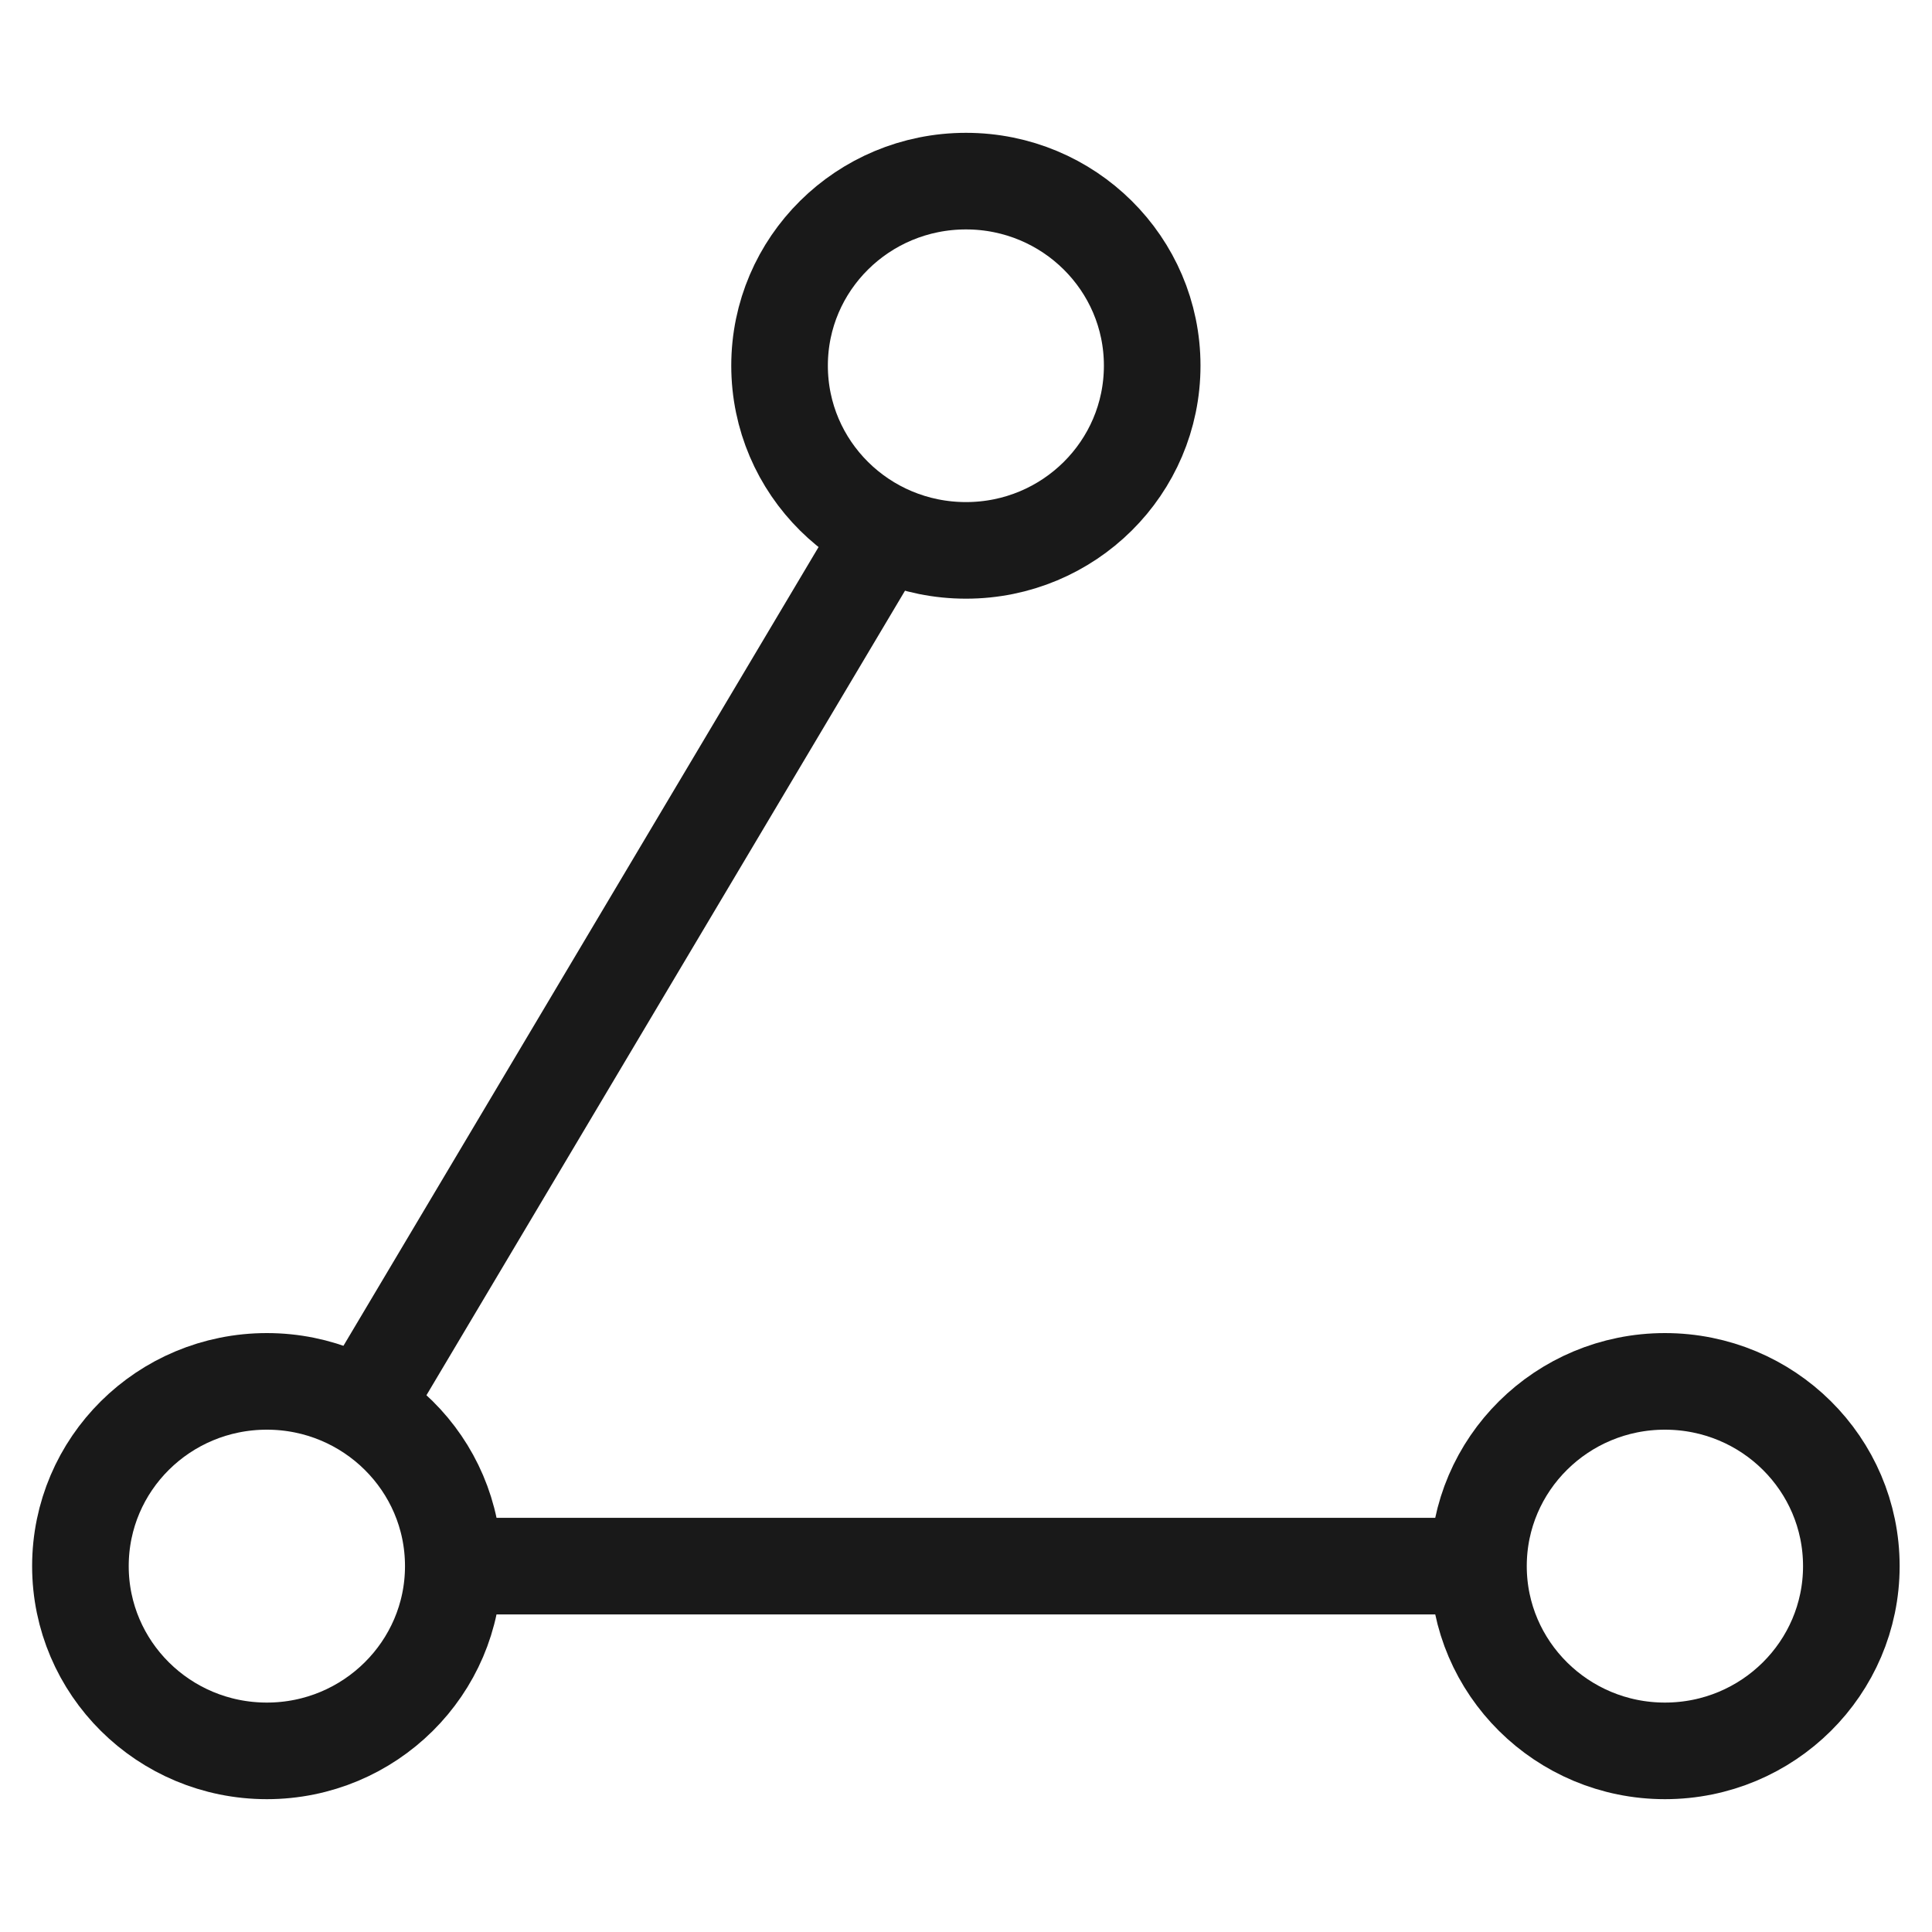 <svg width="80" height="80" viewBox="0 0 80 80" fill="none" xmlns="http://www.w3.org/2000/svg" xmlns:xlink="http://www.w3.org/1999/xlink">
	<desc>
			Created with Pixso.
	</desc>
	<defs>
		<clipPath id="clip199_34694">
			<rect id="经验分享" width="80" height="80" fill="white" fill-opacity="0"/>
		</clipPath>
	</defs>
	<g clip-path="url(#clip199_34694)">
		<path id="path1" d="M2.5 39.96C2.5 34.11 2.48 28.25 2.5 22.39C2.49 19.55 2.84 16.73 3.54 13.98C5.08 8.17 8.86 4.72 14.67 3.38C17.58 2.75 20.56 2.45 23.54 2.5C34.77 2.5 46.01 2.5 57.25 2.5C60.08 2.48 62.91 2.81 65.67 3.47C71.66 4.93 75.25 8.72 76.62 14.69C77.23 17.5 77.53 20.38 77.49 23.27C77.49 34.62 77.49 45.98 77.49 57.34C77.51 60.15 77.18 62.95 76.53 65.68C75.06 71.67 71.26 75.24 65.29 76.61C62.38 77.24 59.41 77.53 56.43 77.49C45.24 77.49 34.05 77.49 22.87 77.49C20.01 77.51 17.15 77.19 14.37 76.54C8.36 75.07 4.75 71.27 3.39 65.27C2.69 62.23 2.5 59.17 2.5 56.09C2.5 50.72 2.5 45.34 2.5 39.96Z" fill="#FFFFFF" fill-opacity="0" fill-rule="nonzero"/>
		<path id="path1" d="M2.5 22.39C2.49 19.55 2.84 16.73 3.54 13.98C5.08 8.17 8.86 4.72 14.67 3.38C17.58 2.75 20.56 2.45 23.54 2.5C34.77 2.5 46.01 2.5 57.25 2.5C60.08 2.48 62.91 2.81 65.67 3.47C71.66 4.93 75.25 8.72 76.62 14.69C77.23 17.5 77.53 20.38 77.49 23.27C77.49 34.62 77.49 45.98 77.49 57.34C77.51 60.15 77.18 62.95 76.53 65.68C75.06 71.67 71.26 75.24 65.29 76.61C62.38 77.24 59.41 77.53 56.43 77.49C45.24 77.49 34.05 77.49 22.87 77.49C20.01 77.51 17.15 77.19 14.37 76.54C8.36 75.07 4.75 71.27 3.39 65.27C2.69 62.23 2.5 59.17 2.5 56.09C2.5 50.72 2.5 45.34 2.5 39.96C2.5 34.11 2.48 28.25 2.5 22.39Z" stroke="#FFFFFF" stroke-opacity="0" stroke-width="4"/>
		<g opacity="0.2">
			<path id="path2" d="M2.5 39.96C2.5 34.11 2.48 28.25 2.5 22.39C2.49 19.55 2.84 16.73 3.54 13.98C5.08 8.17 8.86 4.72 14.67 3.38C17.58 2.75 20.56 2.45 23.54 2.5C34.77 2.5 46.01 2.5 57.25 2.5C60.08 2.48 62.91 2.81 65.67 3.47C71.66 4.93 75.25 8.72 76.62 14.69C77.23 17.5 77.53 20.38 77.49 23.27C77.49 34.62 77.49 45.98 77.49 57.34C77.51 60.15 77.18 62.95 76.53 65.68C75.06 71.67 71.26 75.24 65.29 76.61C62.38 77.24 59.41 77.53 56.43 77.49C45.24 77.49 34.05 77.49 22.87 77.49C20.01 77.51 17.15 77.19 14.37 76.54C8.36 75.07 4.75 71.27 3.39 65.27C2.69 62.23 2.5 59.17 2.5 56.09C2.5 50.72 2.5 45.34 2.5 39.96Z" fill="#000000" fill-opacity="0" fill-rule="nonzero"/>
			<path id="path2" d="M2.5 22.39C2.49 19.55 2.84 16.73 3.54 13.98C5.08 8.17 8.86 4.72 14.67 3.38C17.58 2.75 20.56 2.45 23.54 2.5C34.77 2.5 46.01 2.5 57.25 2.5C60.08 2.48 62.91 2.81 65.67 3.47C71.66 4.93 75.25 8.72 76.62 14.69C77.23 17.5 77.53 20.38 77.49 23.27C77.49 34.62 77.49 45.98 77.49 57.34C77.51 60.15 77.18 62.95 76.53 65.68C75.06 71.67 71.26 75.24 65.29 76.61C62.38 77.24 59.41 77.53 56.43 77.49C45.24 77.49 34.05 77.49 22.87 77.49C20.01 77.51 17.15 77.19 14.37 76.54C8.36 75.07 4.75 71.27 3.39 65.27C2.69 62.23 2.5 59.17 2.5 56.09C2.5 50.72 2.5 45.34 2.5 39.96C2.5 34.11 2.48 28.25 2.5 22.39Z" stroke="#FFFFFF" stroke-opacity="0" stroke-width="4"/>
		</g>
		<circle id="path3" cx="40" cy="40" r="40" fill="#FFFFFF" fill-opacity="0"/>
		<circle id="path3" cx="40" cy="40" r="40" stroke="#000000" stroke-opacity="0" stroke-width="4"/>
		<path id="path4" d="M18.79 66.83L18.77 66.85C17.65 66.85 16.77 65.97 16.77 64.85C16.77 63.73 17.65 62.85 18.77 62.85L18.79 62.87L18.79 66.83ZM61.2 62.87L61.22 62.85C62.34 62.85 63.22 63.73 63.22 64.85C63.22 65.97 62.34 66.85 61.22 66.85L61.2 66.83L61.2 62.87ZM16.71 59.32L16.71 59.35C16.14 60.31 14.94 60.62 13.97 60.05C13.01 59.47 12.7 58.27 13.28 57.31L13.3 57.3L16.71 59.32ZM34.42 21.79L34.42 21.77C34.99 20.8 36.2 20.5 37.16 21.07C38.12 21.64 38.43 22.85 37.85 23.81L37.83 23.82L34.42 21.79Z" fill="#000000" fill-opacity="0" fill-rule="nonzero"/>
		<path id="path4" d="M18.77 64.85L61.22 64.85M15 58.33L36.14 22.79" stroke="#191919" stroke-opacity="1" stroke-width="4" stroke-linejoin="round"/>
		<path id="path4" d="M62.89 60.39C63.81 60.39 64.56 61.13 64.56 62.05C64.56 62.91 63.91 63.61 63.08 63.71L62.89 63.72L20.43 63.72C19.51 63.72 18.77 62.97 18.77 62.05C18.77 61.2 19.41 60.5 20.24 60.4L20.43 60.39L62.89 60.39ZM36.37 19.14C36.84 18.35 37.86 18.09 38.65 18.56C39.39 19 39.67 19.91 39.32 20.67L39.23 20.85L18.09 56.39C17.62 57.18 16.6 57.44 15.81 56.97C15.08 56.53 14.8 55.62 15.14 54.86L15.23 54.68L36.37 19.14Z" fill="#FFFFFF" fill-opacity="0" fill-rule="nonzero"/>
		<path id="path4" d="M64.56 62.05C64.56 62.91 63.91 63.61 63.08 63.71L62.89 63.72L20.43 63.72C19.51 63.72 18.77 62.97 18.77 62.05C18.77 61.2 19.41 60.5 20.24 60.4L20.43 60.39L62.89 60.39C63.81 60.39 64.56 61.13 64.56 62.05ZM38.65 18.56C39.39 19 39.67 19.91 39.32 20.67L39.23 20.85L18.09 56.39C17.62 57.18 16.6 57.44 15.81 56.97C15.08 56.53 14.8 55.62 15.14 54.86L15.23 54.68L36.37 19.14C36.84 18.35 37.86 18.09 38.65 18.56Z" stroke="#FFFFFF" stroke-opacity="0" stroke-width="4" stroke-linejoin="round"/>
		<path id="path5" d="M11.05 72.5C15.31 72.5 18.77 69.07 18.77 64.85C18.77 60.62 15.31 57.2 11.05 57.2C6.78 57.2 3.33 60.62 3.33 64.85C3.33 69.07 6.78 72.5 11.05 72.5ZM68.94 72.5C73.21 72.5 76.66 69.07 76.66 64.85C76.66 60.62 73.21 57.2 68.94 57.2C64.68 57.2 61.22 60.62 61.22 64.85C61.22 69.07 64.68 72.5 68.94 72.5ZM40 22.79C44.26 22.79 47.71 19.37 47.71 15.14C47.71 10.92 44.26 7.5 40 7.5C35.73 7.5 32.28 10.92 32.28 15.14C32.28 19.37 35.73 22.79 40 22.79Z" fill="#FFFFFF" fill-opacity="0" fill-rule="evenodd"/>
		<path id="path5" d="M18.77 64.85C18.77 60.62 15.31 57.2 11.05 57.2C6.78 57.2 3.33 60.62 3.33 64.85C3.33 69.07 6.78 72.5 11.05 72.5C15.31 72.5 18.77 69.07 18.77 64.85ZM76.66 64.85C76.66 60.62 73.21 57.2 68.94 57.2C64.68 57.2 61.22 60.62 61.22 64.85C61.22 69.07 64.68 72.5 68.94 72.5C73.21 72.5 76.66 69.07 76.66 64.85ZM47.71 15.14C47.71 10.92 44.26 7.5 40 7.5C35.73 7.5 32.28 10.92 32.28 15.14C32.28 19.37 35.73 22.79 40 22.79C44.26 22.79 47.71 19.37 47.71 15.14Z" stroke="#191919" stroke-opacity="1" stroke-width="4" stroke-linejoin="round"/>
	</g>
</svg>
